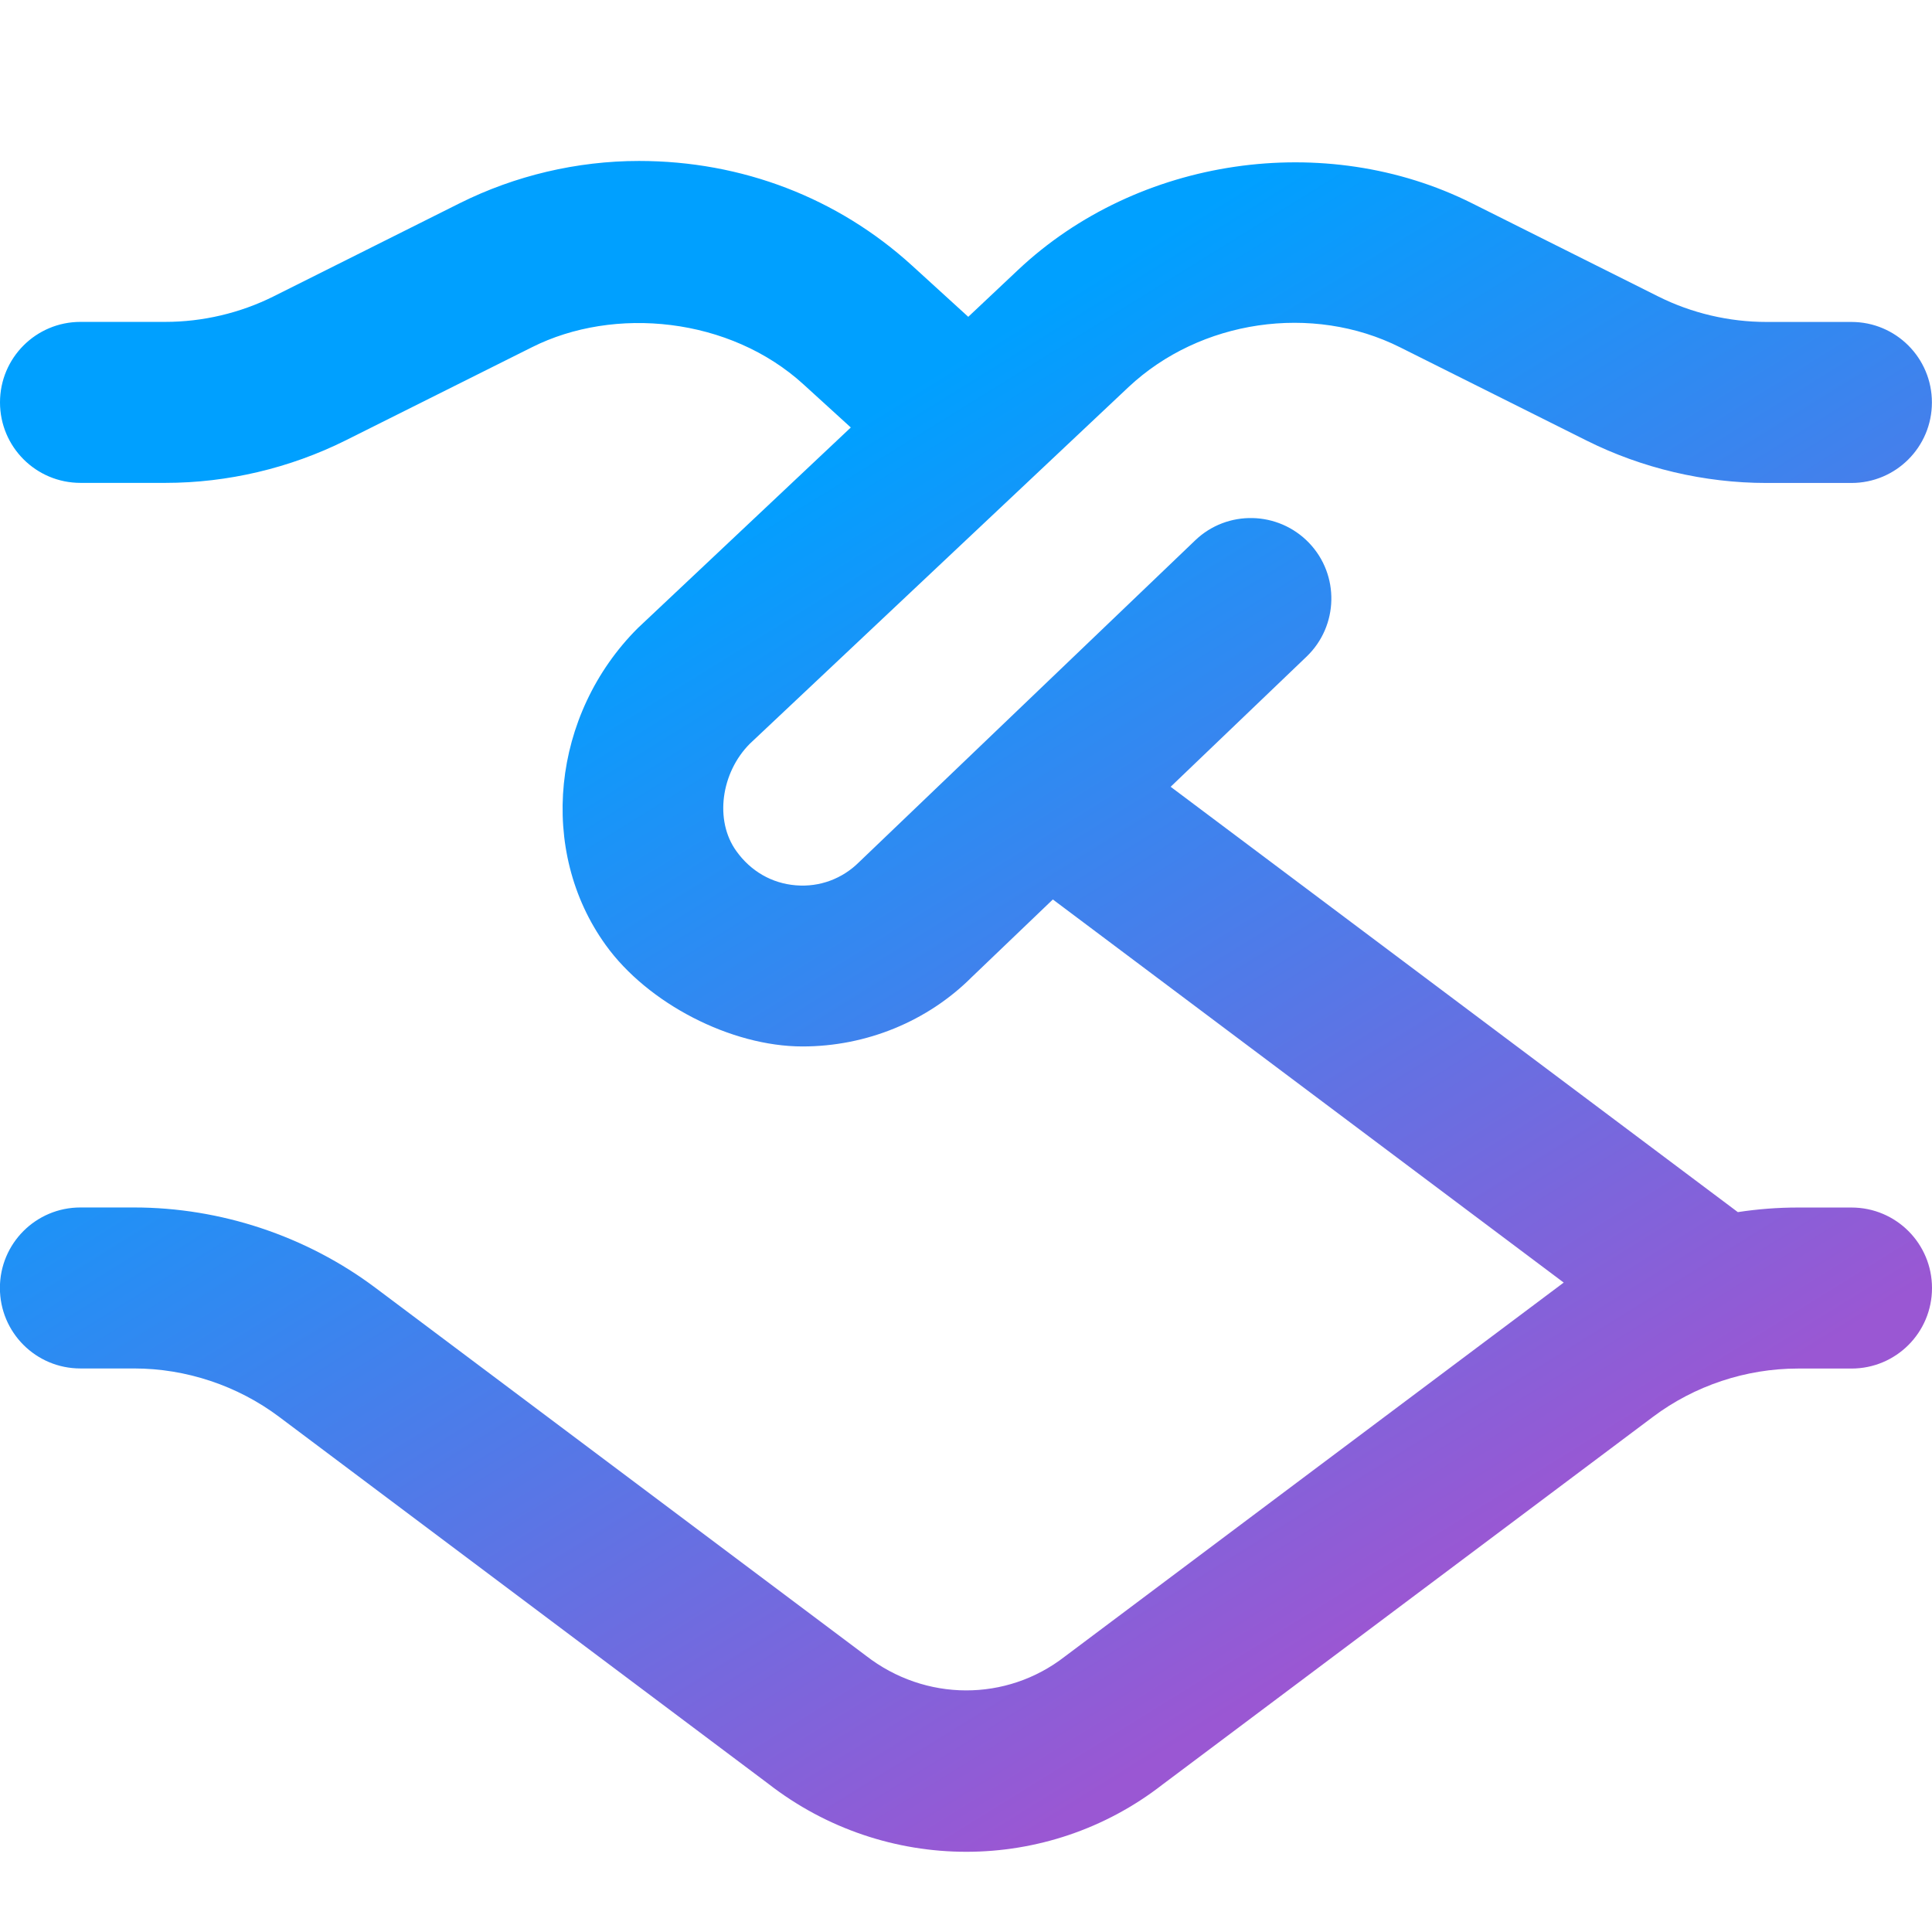 <svg width="64" height="64" viewBox="0 0 64 64" fill="none" xmlns="http://www.w3.org/2000/svg">
<g clip-path="url(#clip0_1895_7047)">
<path d="M61.333 40.001H59.555C58.888 40.001 58.227 40.052 57.568 40.153L38.779 26.063L43.28 21.753C44.344 20.735 44.381 19.044 43.363 17.983C42.341 16.919 40.651 16.884 39.592 17.9L28.464 28.553C27.909 29.108 27.155 29.393 26.363 29.327C25.568 29.263 24.869 28.86 24.392 28.193C23.661 27.18 23.885 25.593 24.84 24.636L37.381 12.825C39.757 10.593 43.472 10.047 46.379 11.505L52.555 14.593C54.395 15.513 56.459 15.999 58.515 15.999H61.331C62.805 15.999 63.997 14.807 63.997 13.332C63.997 11.857 62.805 10.665 61.331 10.665H58.515C57.28 10.665 56.04 10.375 54.936 9.823L48.765 6.735C43.901 4.3 37.691 5.204 33.723 8.943L32.075 10.495L30.208 8.793C27.757 6.561 24.584 5.332 21.168 5.332C19.112 5.332 17.061 5.817 15.229 6.732L9.059 9.82C7.952 10.372 6.712 10.663 5.477 10.663H2.667C1.192 10.663 -1.88798e-05 11.855 -1.88798e-05 13.329C-1.88798e-05 14.804 1.192 15.996 2.667 15.996H5.483C7.539 15.996 9.603 15.508 11.445 14.591L17.621 11.503C20.347 10.132 24.176 10.503 26.619 12.735L28.184 14.161L21.128 20.807C18.267 23.665 17.811 28.185 20.067 31.308C21.453 33.236 24.208 34.665 26.584 34.665C28.699 34.665 30.728 33.833 32.195 32.364L34.877 29.796L51.8 42.487C51.717 42.545 35.272 54.876 35.272 54.876C33.344 56.375 30.653 56.375 28.685 54.847L12.443 42.665C10.152 40.945 7.309 39.999 4.443 39.999H2.664C1.189 39.999 -0.003 41.191 -0.003 42.665C-0.003 44.14 1.189 45.332 2.664 45.332H4.443C6.163 45.332 7.867 45.9 9.243 46.932L25.448 59.087C27.381 60.591 29.699 61.343 32.011 61.343C34.309 61.343 36.605 60.599 38.509 59.116L54.757 46.935C56.131 45.903 57.835 45.335 59.555 45.335H61.333C62.808 45.335 64 44.143 64 42.668C64 41.193 62.808 40.001 61.333 40.001Z" fill="url(#paint0_linear_1895_7047)"/>
</g>
<defs>
<linearGradient id="paint0_linear_1895_7047" x1="18.579" y1="20.012" x2="41.199" y2="56.518" gradientUnits="userSpaceOnUse">
<stop stop-color="#00A0FF"/>
<stop offset="1" stop-color="#9A57D3"/>
</linearGradient>
<clipPath id="clip0_1895_7047">
<rect width="64" height="64" fill="white"/>
</clipPath>
</defs>
</svg>
